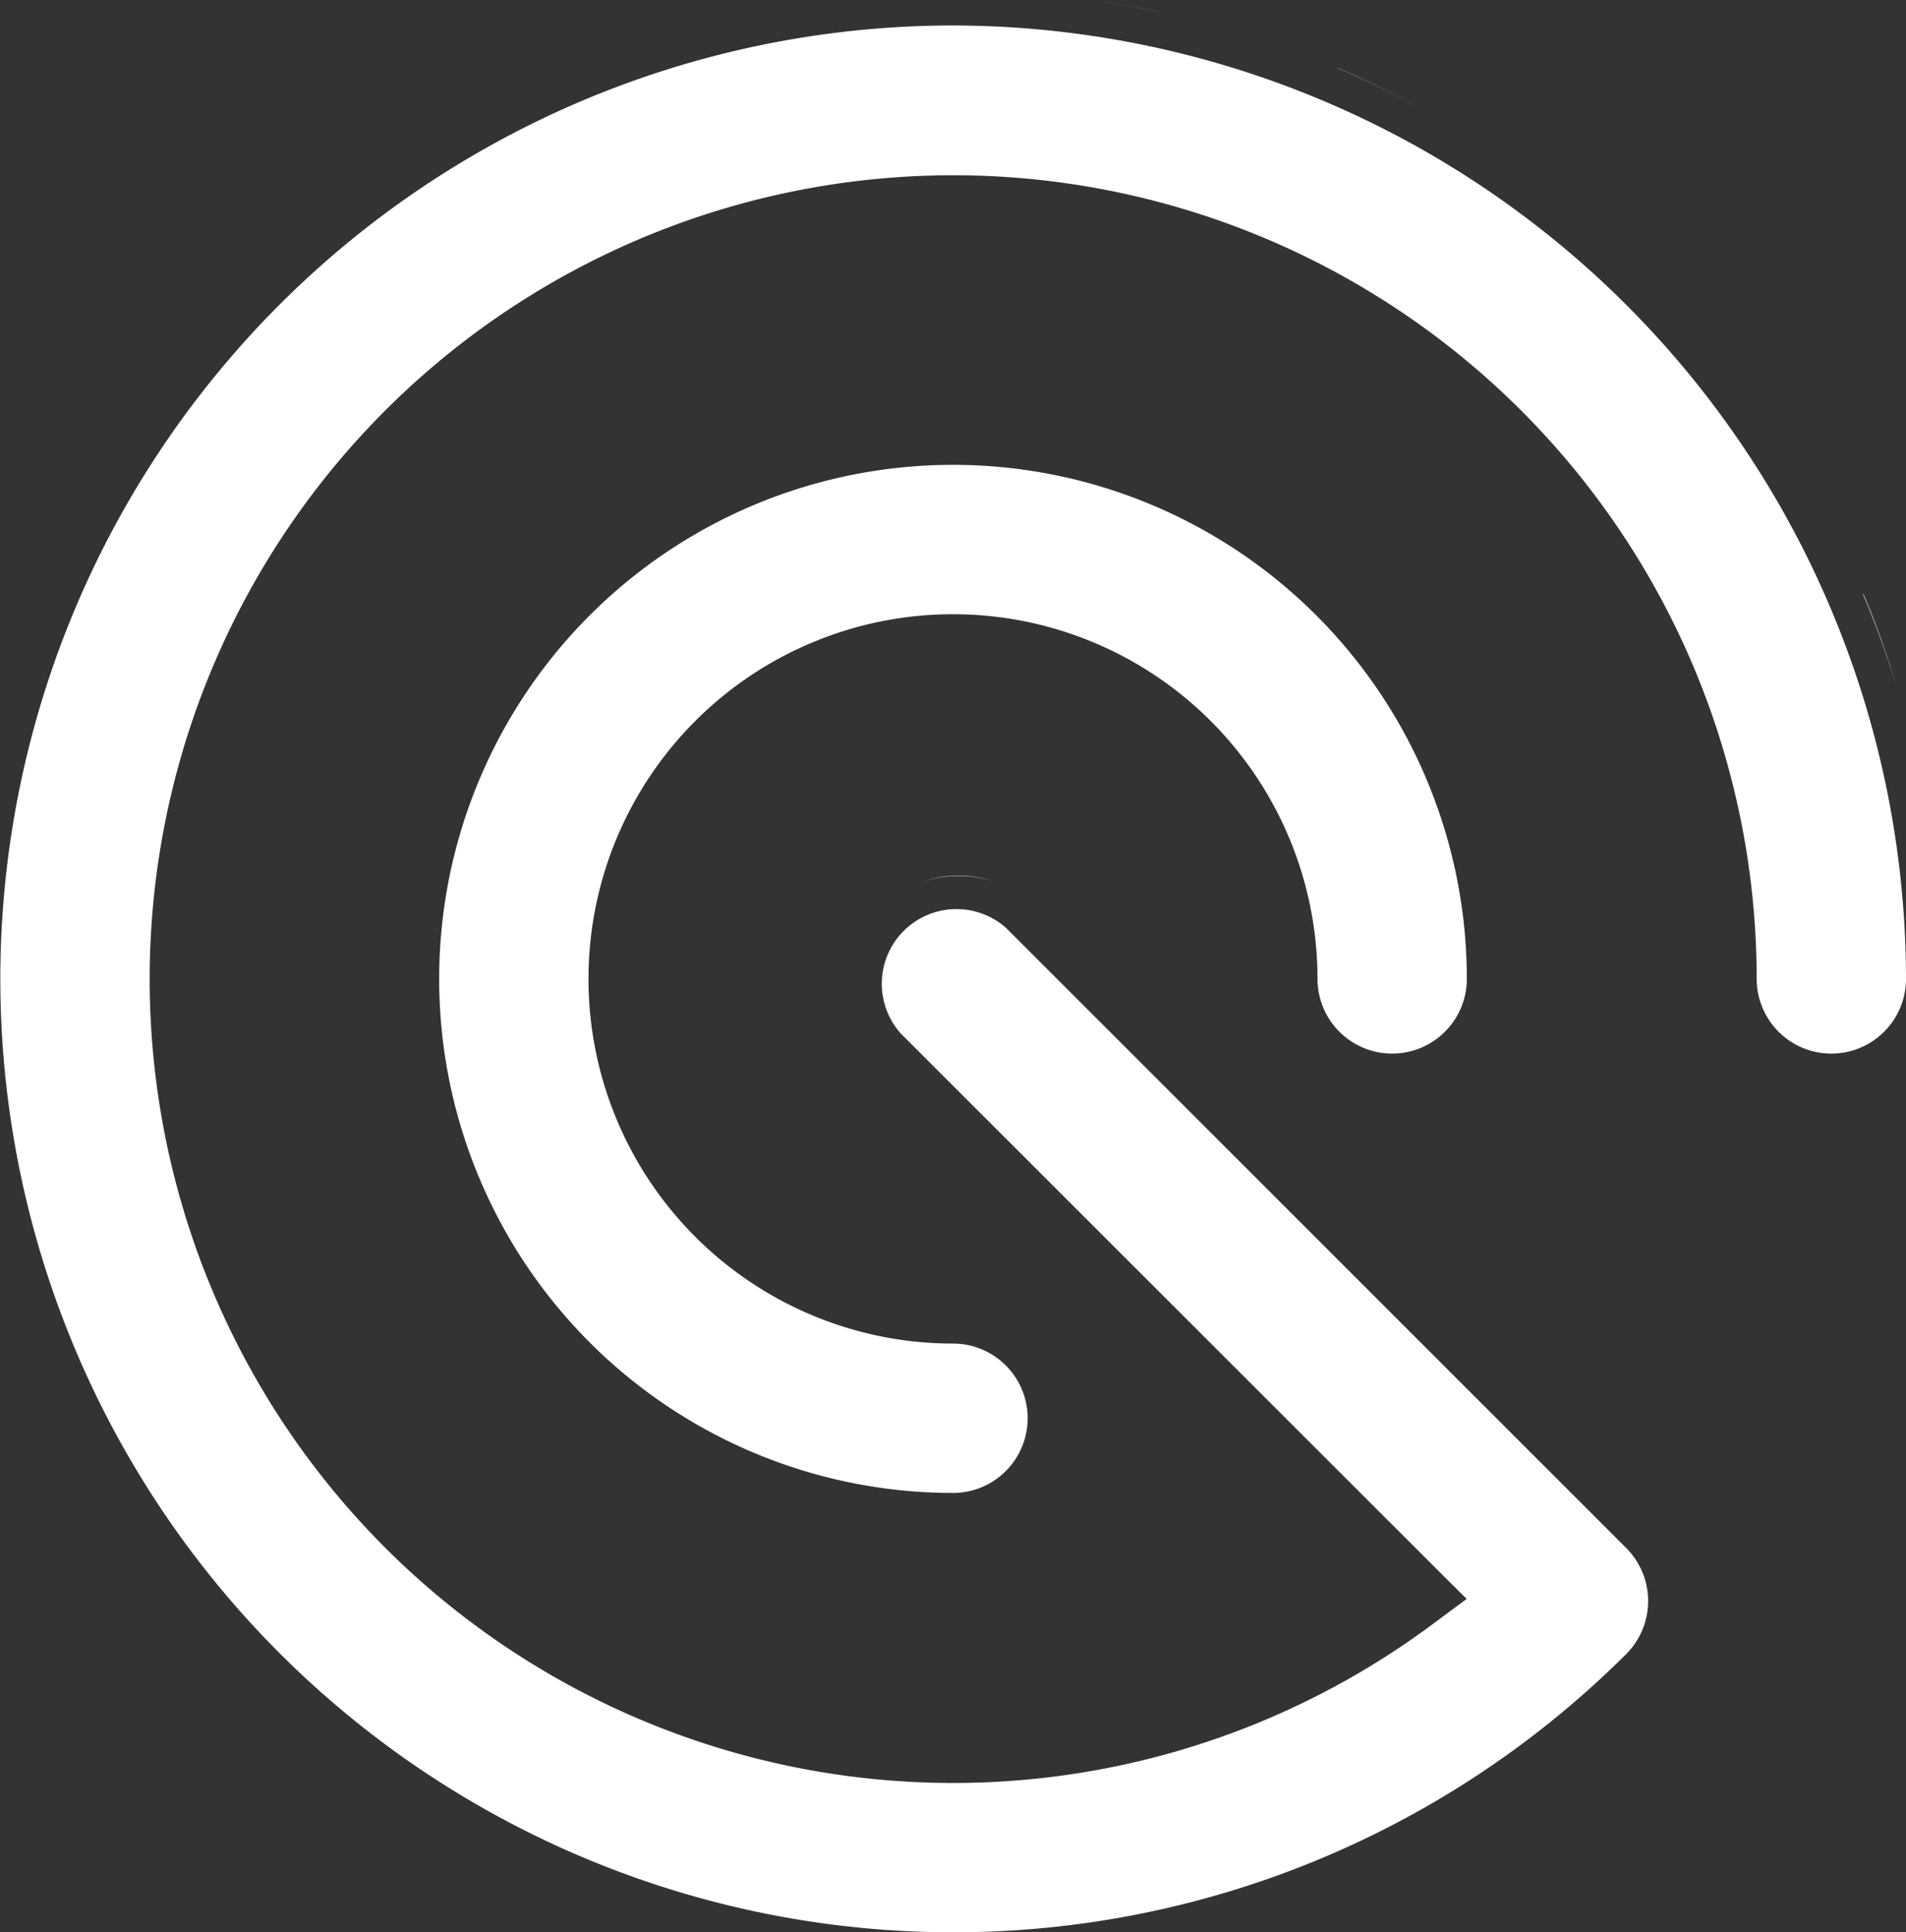 <svg id="图层_1" data-name="图层 1" xmlns="http://www.w3.org/2000/svg" viewBox="0 0 108.5 109.95"><rect x="0" y="0" width="108.5" height="109.95" fill="#333333" stroke="none"/><defs><style>.cls-1{fill:#fff;}</style></defs><title>ynico01</title><path class="cls-1" d="M58.47,50.69a5.86,5.86,0,0,0-3.82,0A6.23,6.23,0,0,1,58.47,50.69ZM56.25,12.52h0l1.13,0ZM56.25,2A54.25,54.25,0,1,0,94.59,94.65a4.27,4.27,0,0,0,0-6L59.27,53.35a4.25,4.25,0,0,0-6,6L83.85,89.9l1.64,1.63-1.86,1.38A45.74,45.74,0,1,1,102,56.25a4.25,4.25,0,0,0,8.5,0A54.32,54.32,0,0,0,56.25,2ZM77,56.25a4.25,4.25,0,0,0,8.5,0A29.25,29.25,0,1,0,56.25,85.5a4.25,4.25,0,0,0,0-8.5A20.75,20.75,0,1,1,77,56.25ZM56.25,100h0c-.38,0-.76,0-1.13,0C55.51,100,55.88,100,56.25,100ZM64.12.55c1.4.19,2.78.44,4.15.74C66.9,1,65.52.74,64.12.55Zm14,3.87a54.11,54.11,0,0,1,4.91,2.37A54.11,54.11,0,0,0,78.15,4.42Zm29.93,29.93q1.07,2.53,1.89,5.17Q109.15,36.88,108.08,34.35ZM97.89,18.43c-1.21-1.33-2.49-2.61-3.82-3.82C95.4,15.82,96.68,17.1,97.89,18.43ZM14.61,94.07c1.21,1.33,2.49,2.61,3.82,3.82C17.1,96.68,15.82,95.4,14.61,94.07Z" transform="translate(-2 -0.55)"/></svg>